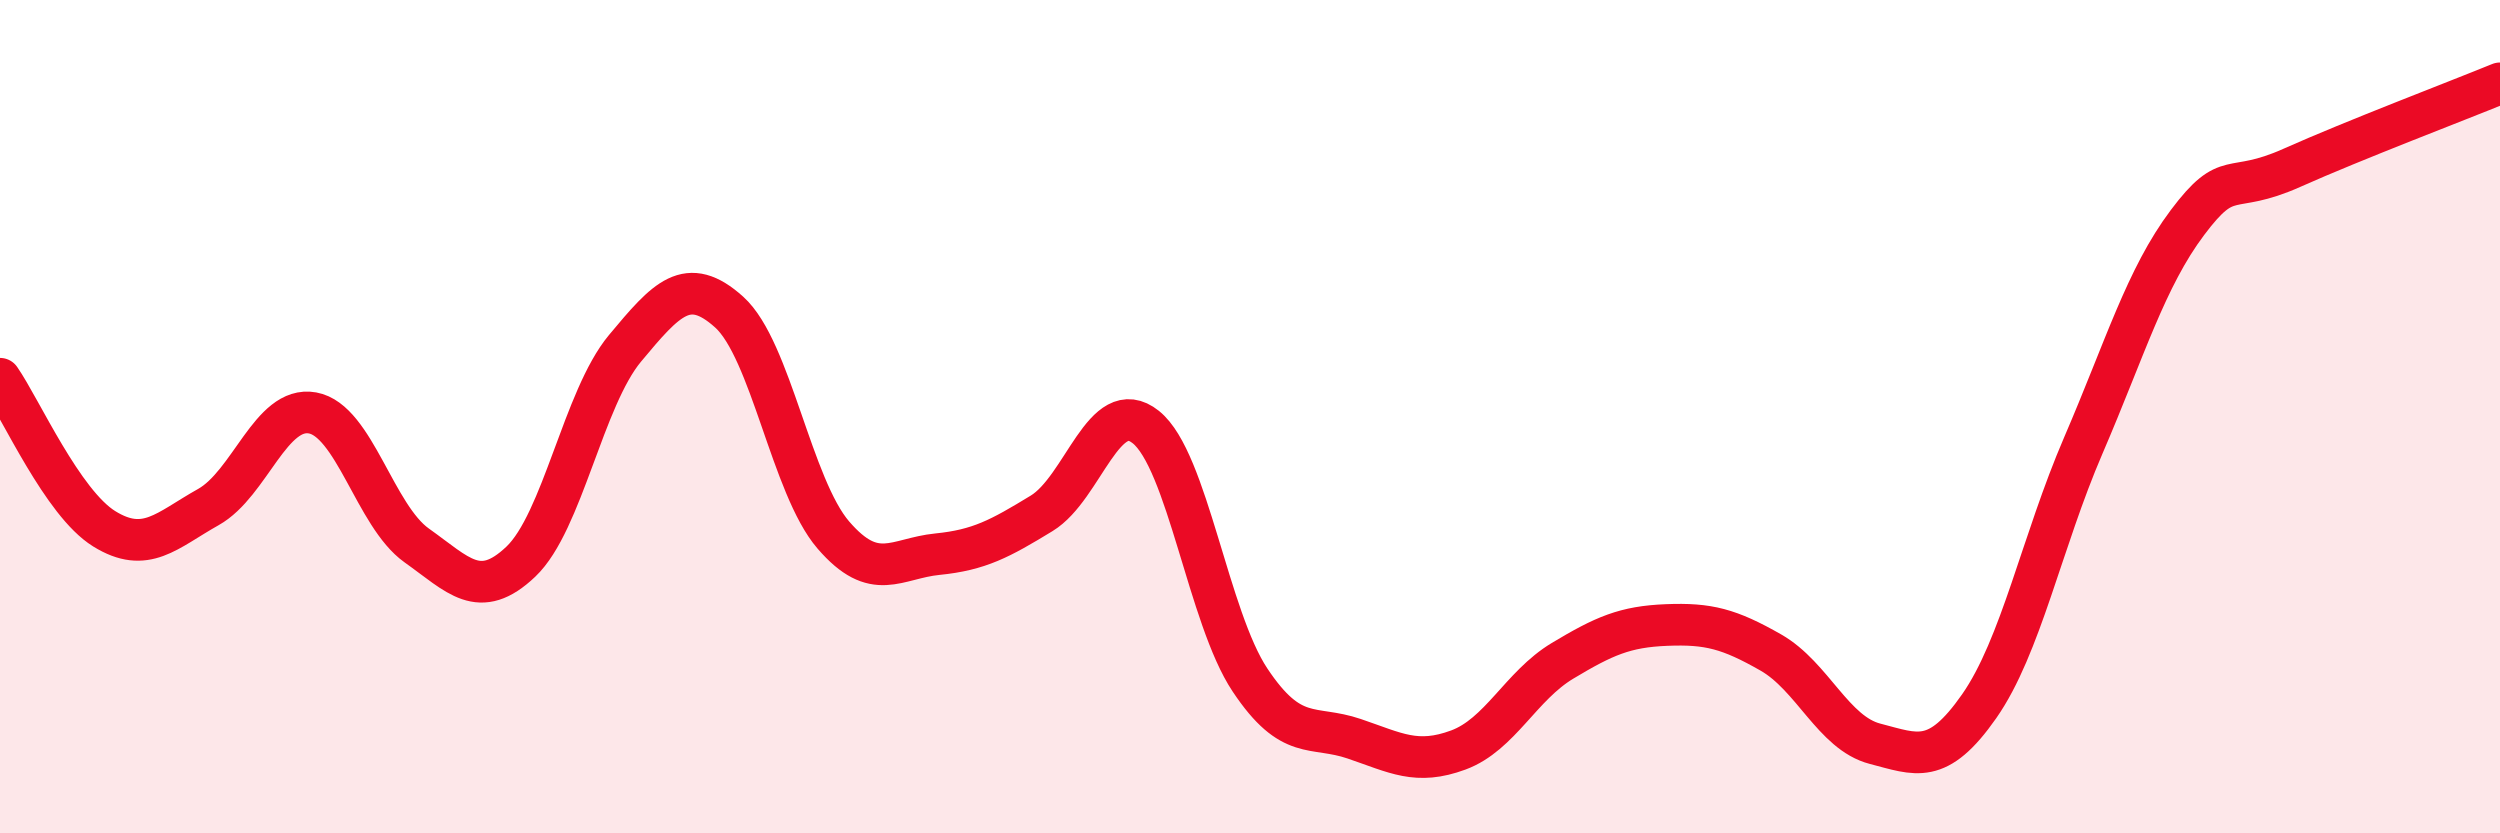 
    <svg width="60" height="20" viewBox="0 0 60 20" xmlns="http://www.w3.org/2000/svg">
      <path
        d="M 0,9.09 C 0.5,9.81 1.5,12.07 2.5,12.69 C 3.5,13.31 4,12.73 5,12.17 C 6,11.61 6.5,9.73 7.5,9.91 C 8.5,10.09 9,12.38 10,13.09 C 11,13.8 11.5,14.43 12.5,13.48 C 13.5,12.53 14,9.56 15,8.36 C 16,7.16 16.5,6.59 17.5,7.49 C 18.5,8.39 19,11.68 20,12.84 C 21,14 21.5,13.4 22.5,13.3 C 23.5,13.2 24,12.93 25,12.32 C 26,11.71 26.5,9.45 27.5,10.25 C 28.5,11.05 29,14.82 30,16.32 C 31,17.82 31.5,17.39 32.5,17.73 C 33.5,18.07 34,18.37 35,18 C 36,17.63 36.5,16.46 37.5,15.86 C 38.5,15.26 39,15.04 40,15 C 41,14.96 41.5,15.09 42.5,15.66 C 43.5,16.23 44,17.59 45,17.85 C 46,18.11 46.5,18.38 47.5,16.95 C 48.5,15.52 49,13.01 50,10.69 C 51,8.37 51.5,6.67 52.5,5.34 C 53.5,4.01 53.5,4.7 55,4.03 C 56.5,3.36 59,2.41 60,2L60 20L0 20Z"
        fill="#EB0A25"
        opacity="0.1"
        stroke-linecap="round"
        stroke-linejoin="round"
      />
      <path
        d="M 0,9.09 C 0.5,9.81 1.5,12.07 2.5,12.69 C 3.5,13.31 4,12.73 5,12.17 C 6,11.61 6.5,9.73 7.5,9.91 C 8.5,10.09 9,12.38 10,13.09 C 11,13.8 11.5,14.43 12.5,13.48 C 13.5,12.53 14,9.56 15,8.36 C 16,7.16 16.5,6.59 17.5,7.49 C 18.5,8.39 19,11.68 20,12.84 C 21,14 21.5,13.4 22.5,13.3 C 23.5,13.2 24,12.93 25,12.32 C 26,11.71 26.5,9.45 27.5,10.25 C 28.5,11.05 29,14.82 30,16.32 C 31,17.82 31.5,17.39 32.5,17.73 C 33.5,18.07 34,18.37 35,18 C 36,17.63 36.5,16.46 37.5,15.86 C 38.5,15.26 39,15.04 40,15 C 41,14.96 41.5,15.09 42.5,15.66 C 43.5,16.23 44,17.59 45,17.85 C 46,18.11 46.5,18.38 47.5,16.95 C 48.5,15.52 49,13.01 50,10.69 C 51,8.37 51.5,6.67 52.5,5.34 C 53.5,4.01 53.5,4.7 55,4.03 C 56.5,3.36 59,2.41 60,2"
        stroke="#EB0A25"
        stroke-width="1"
        fill="none"
        stroke-linecap="round"
        stroke-linejoin="round"
      />
    </svg>
  
